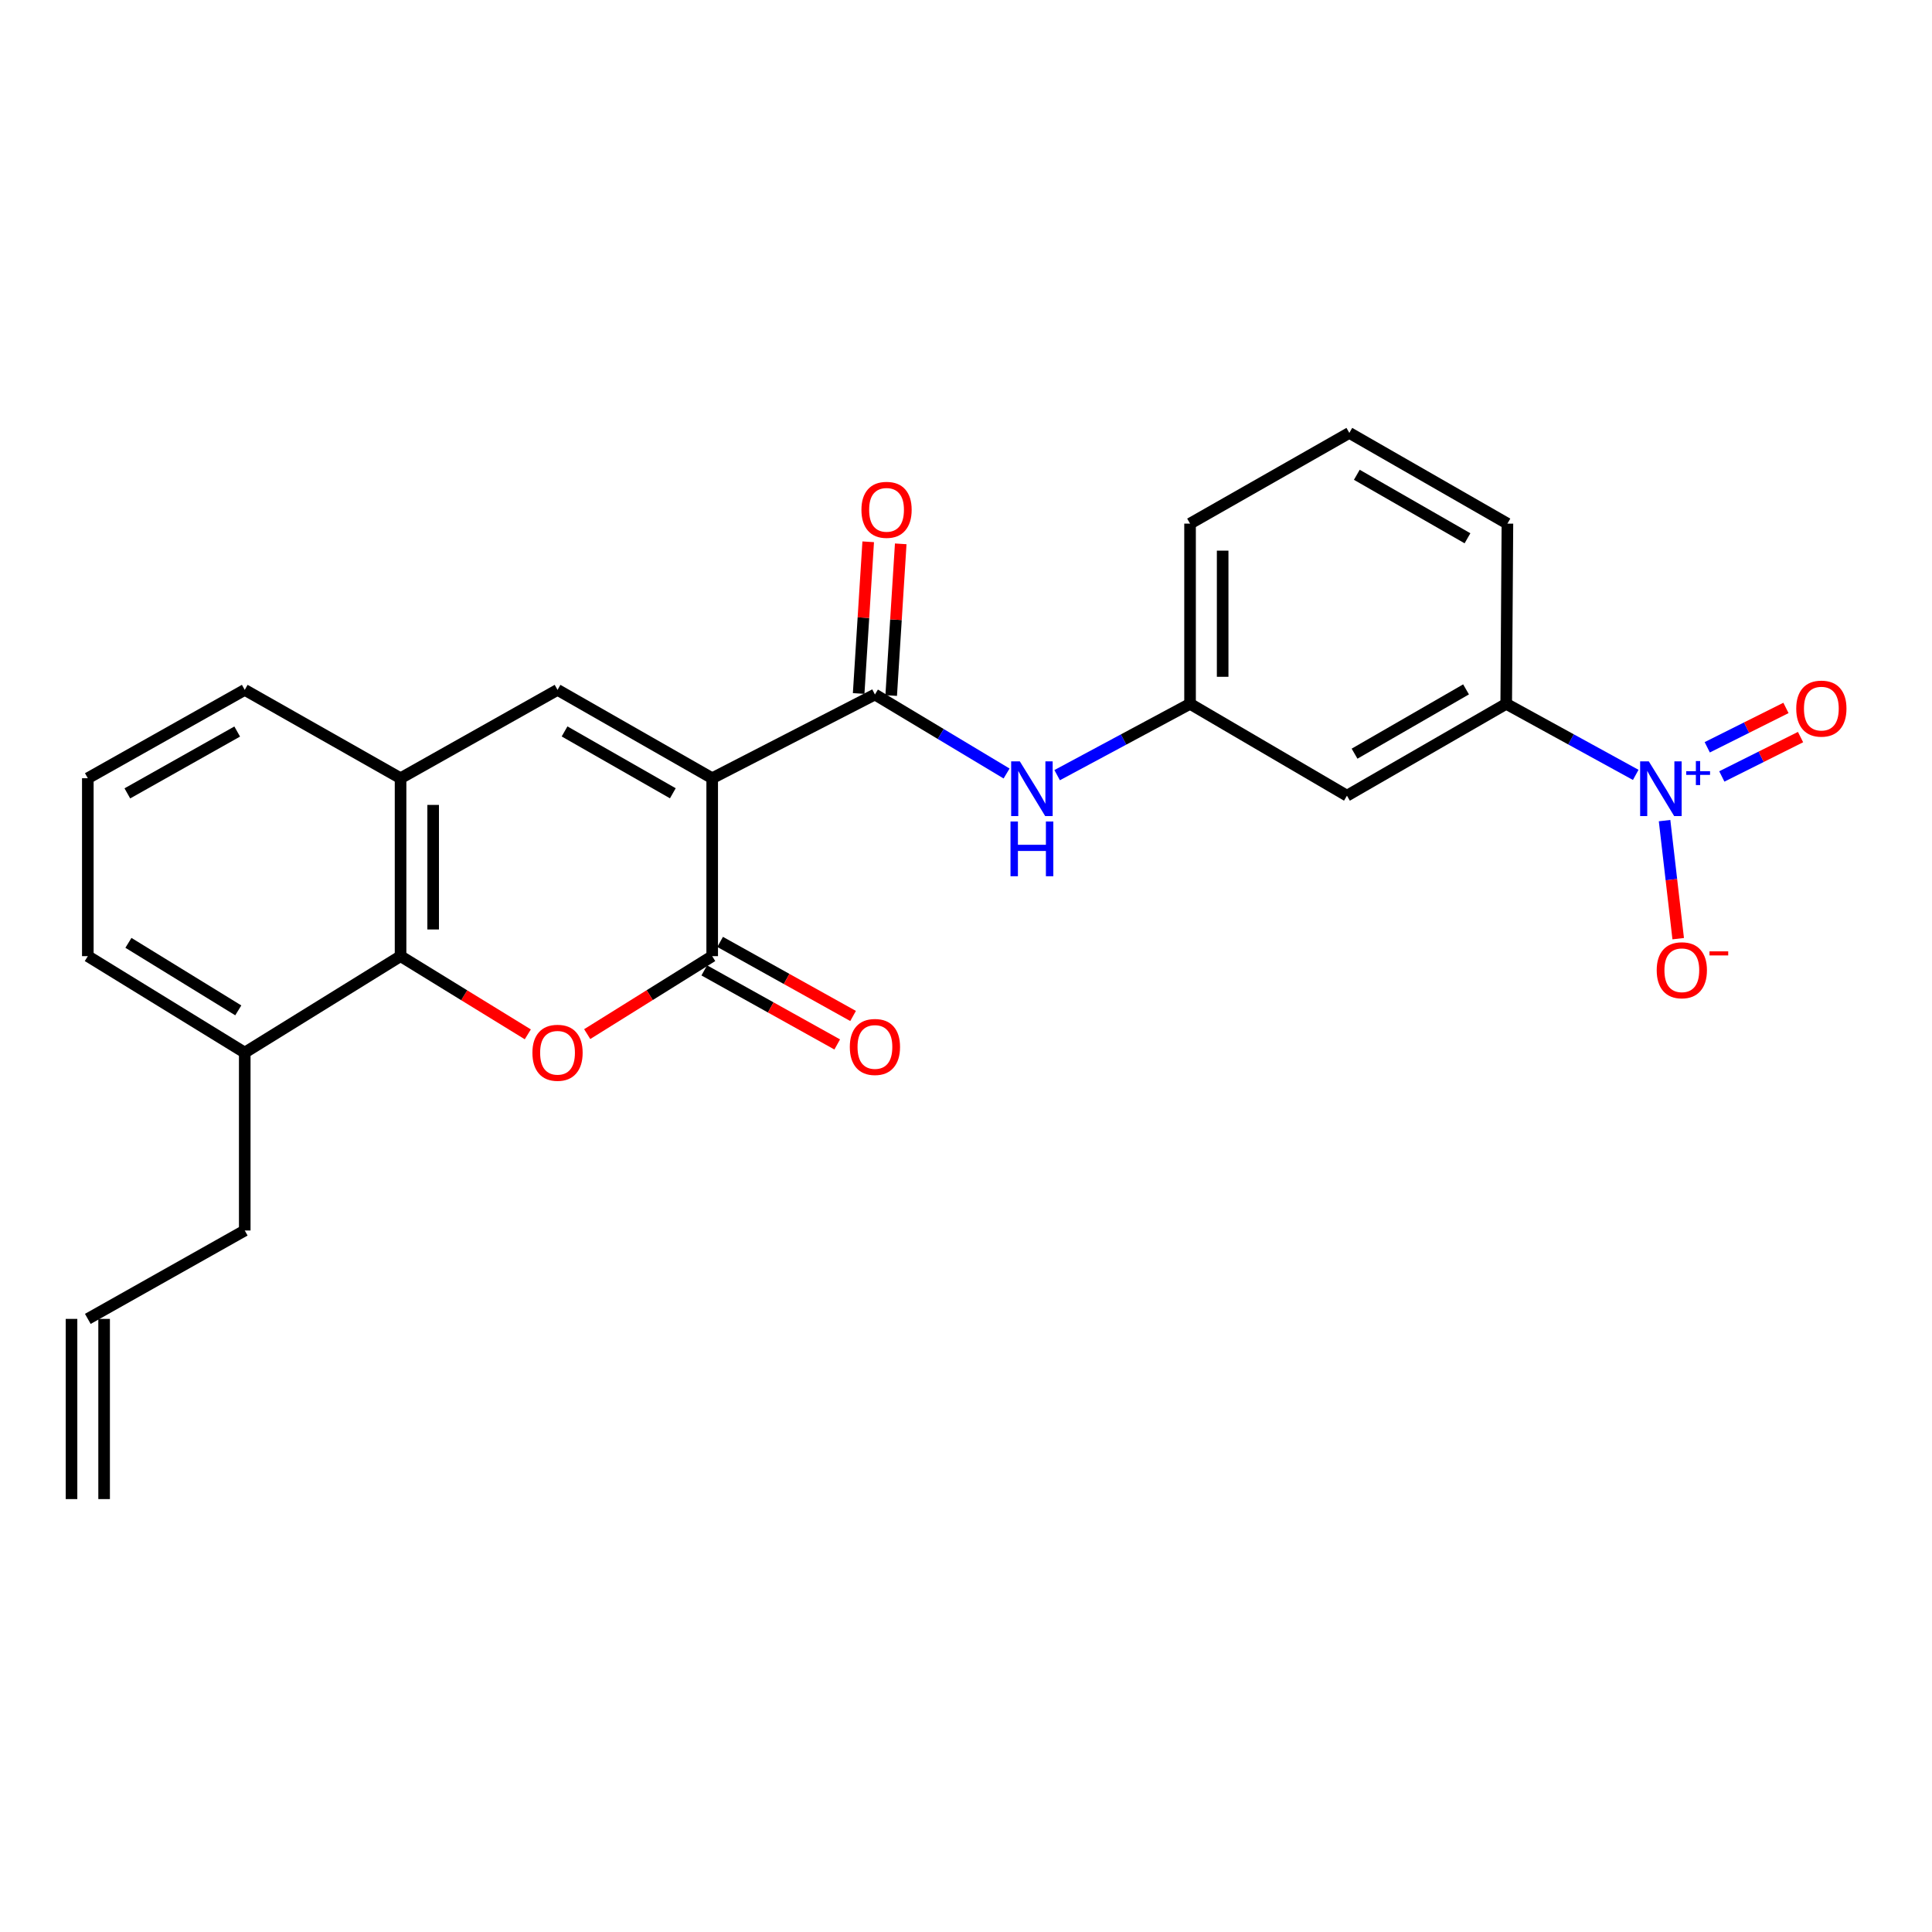 <?xml version='1.0' encoding='iso-8859-1'?>
<svg version='1.1' baseProfile='full'
              xmlns='http://www.w3.org/2000/svg'
                      xmlns:rdkit='http://www.rdkit.org/xml'
                      xmlns:xlink='http://www.w3.org/1999/xlink'
                  xml:space='preserve'
width='1000px' height='1000px' viewBox='0 0 1000 1000'>
<!-- END OF HEADER -->
<rect style='opacity:1.0;fill:#FFFFFF;stroke:none' width='1000' height='1000' x='0' y='0'> </rect>
<path class='bond-0' d='M 368.632,402.81 L 368.632,494.901' style='fill:none;fill-rule:evenodd;stroke:#000000;stroke-width:6px;stroke-linecap:butt;stroke-linejoin:miter;stroke-opacity:1' />
<path class='bond-2' d='M 368.632,402.81 L 288.576,357.078' style='fill:none;fill-rule:evenodd;stroke:#000000;stroke-width:6px;stroke-linecap:butt;stroke-linejoin:miter;stroke-opacity:1' />
<path class='bond-2' d='M 348.255,410.6 L 292.216,378.588' style='fill:none;fill-rule:evenodd;stroke:#000000;stroke-width:6px;stroke-linecap:butt;stroke-linejoin:miter;stroke-opacity:1' />
<path class='bond-3' d='M 368.632,402.81 L 452.859,359.477' style='fill:none;fill-rule:evenodd;stroke:#000000;stroke-width:6px;stroke-linecap:butt;stroke-linejoin:miter;stroke-opacity:1' />
<path class='bond-1' d='M 368.632,494.901 L 336.283,515.077' style='fill:none;fill-rule:evenodd;stroke:#000000;stroke-width:6px;stroke-linecap:butt;stroke-linejoin:miter;stroke-opacity:1' />
<path class='bond-1' d='M 336.283,515.077 L 303.935,535.253' style='fill:none;fill-rule:evenodd;stroke:#FF0000;stroke-width:6px;stroke-linecap:butt;stroke-linejoin:miter;stroke-opacity:1' />
<path class='bond-12' d='M 364.527,502.27 L 398.935,521.439' style='fill:none;fill-rule:evenodd;stroke:#000000;stroke-width:6px;stroke-linecap:butt;stroke-linejoin:miter;stroke-opacity:1' />
<path class='bond-12' d='M 398.935,521.439 L 433.343,540.608' style='fill:none;fill-rule:evenodd;stroke:#FF0000;stroke-width:6px;stroke-linecap:butt;stroke-linejoin:miter;stroke-opacity:1' />
<path class='bond-12' d='M 372.737,487.532 L 407.146,506.7' style='fill:none;fill-rule:evenodd;stroke:#000000;stroke-width:6px;stroke-linecap:butt;stroke-linejoin:miter;stroke-opacity:1' />
<path class='bond-12' d='M 407.146,506.7 L 441.554,525.869' style='fill:none;fill-rule:evenodd;stroke:#FF0000;stroke-width:6px;stroke-linecap:butt;stroke-linejoin:miter;stroke-opacity:1' />
<path class='bond-25' d='M 273.192,535.377 L 240.26,515.139' style='fill:none;fill-rule:evenodd;stroke:#FF0000;stroke-width:6px;stroke-linecap:butt;stroke-linejoin:miter;stroke-opacity:1' />
<path class='bond-25' d='M 240.26,515.139 L 207.329,494.901' style='fill:none;fill-rule:evenodd;stroke:#000000;stroke-width:6px;stroke-linecap:butt;stroke-linejoin:miter;stroke-opacity:1' />
<path class='bond-6' d='M 288.576,357.078 L 207.329,402.81' style='fill:none;fill-rule:evenodd;stroke:#000000;stroke-width:6px;stroke-linecap:butt;stroke-linejoin:miter;stroke-opacity:1' />
<path class='bond-7' d='M 452.859,359.477 L 486.933,379.92' style='fill:none;fill-rule:evenodd;stroke:#000000;stroke-width:6px;stroke-linecap:butt;stroke-linejoin:miter;stroke-opacity:1' />
<path class='bond-7' d='M 486.933,379.92 L 521.006,400.363' style='fill:none;fill-rule:evenodd;stroke:#0000FF;stroke-width:6px;stroke-linecap:butt;stroke-linejoin:miter;stroke-opacity:1' />
<path class='bond-14' d='M 461.279,360.007 L 463.748,320.749' style='fill:none;fill-rule:evenodd;stroke:#000000;stroke-width:6px;stroke-linecap:butt;stroke-linejoin:miter;stroke-opacity:1' />
<path class='bond-14' d='M 463.748,320.749 L 466.217,281.492' style='fill:none;fill-rule:evenodd;stroke:#FF0000;stroke-width:6px;stroke-linecap:butt;stroke-linejoin:miter;stroke-opacity:1' />
<path class='bond-14' d='M 444.44,358.948 L 446.909,319.69' style='fill:none;fill-rule:evenodd;stroke:#000000;stroke-width:6px;stroke-linecap:butt;stroke-linejoin:miter;stroke-opacity:1' />
<path class='bond-14' d='M 446.909,319.69 L 449.379,280.432' style='fill:none;fill-rule:evenodd;stroke:#FF0000;stroke-width:6px;stroke-linecap:butt;stroke-linejoin:miter;stroke-opacity:1' />
<path class='bond-4' d='M 846.651,401.082 L 813.134,382.693' style='fill:none;fill-rule:evenodd;stroke:#0000FF;stroke-width:6px;stroke-linecap:butt;stroke-linejoin:miter;stroke-opacity:1' />
<path class='bond-4' d='M 813.134,382.693 L 779.617,364.305' style='fill:none;fill-rule:evenodd;stroke:#000000;stroke-width:6px;stroke-linecap:butt;stroke-linejoin:miter;stroke-opacity:1' />
<path class='bond-10' d='M 861.58,424.75 L 865.106,455.301' style='fill:none;fill-rule:evenodd;stroke:#0000FF;stroke-width:6px;stroke-linecap:butt;stroke-linejoin:miter;stroke-opacity:1' />
<path class='bond-10' d='M 865.106,455.301 L 868.632,485.851' style='fill:none;fill-rule:evenodd;stroke:#FF0000;stroke-width:6px;stroke-linecap:butt;stroke-linejoin:miter;stroke-opacity:1' />
<path class='bond-11' d='M 891.213,401.888 L 911.585,391.701' style='fill:none;fill-rule:evenodd;stroke:#0000FF;stroke-width:6px;stroke-linecap:butt;stroke-linejoin:miter;stroke-opacity:1' />
<path class='bond-11' d='M 911.585,391.701 L 931.957,381.513' style='fill:none;fill-rule:evenodd;stroke:#FF0000;stroke-width:6px;stroke-linecap:butt;stroke-linejoin:miter;stroke-opacity:1' />
<path class='bond-11' d='M 883.667,386.797 L 904.039,376.61' style='fill:none;fill-rule:evenodd;stroke:#0000FF;stroke-width:6px;stroke-linecap:butt;stroke-linejoin:miter;stroke-opacity:1' />
<path class='bond-11' d='M 904.039,376.61 L 924.411,366.423' style='fill:none;fill-rule:evenodd;stroke:#FF0000;stroke-width:6px;stroke-linecap:butt;stroke-linejoin:miter;stroke-opacity:1' />
<path class='bond-5' d='M 207.329,494.901 L 207.329,402.81' style='fill:none;fill-rule:evenodd;stroke:#000000;stroke-width:6px;stroke-linecap:butt;stroke-linejoin:miter;stroke-opacity:1' />
<path class='bond-5' d='M 224.201,481.087 L 224.201,416.623' style='fill:none;fill-rule:evenodd;stroke:#000000;stroke-width:6px;stroke-linecap:butt;stroke-linejoin:miter;stroke-opacity:1' />
<path class='bond-15' d='M 207.329,494.901 L 126.682,544.832' style='fill:none;fill-rule:evenodd;stroke:#000000;stroke-width:6px;stroke-linecap:butt;stroke-linejoin:miter;stroke-opacity:1' />
<path class='bond-18' d='M 207.329,402.81 L 126.682,357.078' style='fill:none;fill-rule:evenodd;stroke:#000000;stroke-width:6px;stroke-linecap:butt;stroke-linejoin:miter;stroke-opacity:1' />
<path class='bond-13' d='M 547.178,401.218 L 581.574,382.761' style='fill:none;fill-rule:evenodd;stroke:#0000FF;stroke-width:6px;stroke-linecap:butt;stroke-linejoin:miter;stroke-opacity:1' />
<path class='bond-13' d='M 581.574,382.761 L 615.971,364.305' style='fill:none;fill-rule:evenodd;stroke:#000000;stroke-width:6px;stroke-linecap:butt;stroke-linejoin:miter;stroke-opacity:1' />
<path class='bond-8' d='M 779.617,364.305 L 697.18,411.845' style='fill:none;fill-rule:evenodd;stroke:#000000;stroke-width:6px;stroke-linecap:butt;stroke-linejoin:miter;stroke-opacity:1' />
<path class='bond-8' d='M 758.823,356.82 L 701.117,390.099' style='fill:none;fill-rule:evenodd;stroke:#000000;stroke-width:6px;stroke-linecap:butt;stroke-linejoin:miter;stroke-opacity:1' />
<path class='bond-27' d='M 779.617,364.305 L 780.236,271.023' style='fill:none;fill-rule:evenodd;stroke:#000000;stroke-width:6px;stroke-linecap:butt;stroke-linejoin:miter;stroke-opacity:1' />
<path class='bond-9' d='M 697.18,411.845 L 615.971,364.305' style='fill:none;fill-rule:evenodd;stroke:#000000;stroke-width:6px;stroke-linecap:butt;stroke-linejoin:miter;stroke-opacity:1' />
<path class='bond-23' d='M 615.971,364.305 L 615.971,271.023' style='fill:none;fill-rule:evenodd;stroke:#000000;stroke-width:6px;stroke-linecap:butt;stroke-linejoin:miter;stroke-opacity:1' />
<path class='bond-23' d='M 632.843,350.312 L 632.843,285.015' style='fill:none;fill-rule:evenodd;stroke:#000000;stroke-width:6px;stroke-linecap:butt;stroke-linejoin:miter;stroke-opacity:1' />
<path class='bond-19' d='M 126.682,544.832 L 126.682,636.905' style='fill:none;fill-rule:evenodd;stroke:#000000;stroke-width:6px;stroke-linecap:butt;stroke-linejoin:miter;stroke-opacity:1' />
<path class='bond-26' d='M 126.682,544.832 L 45.455,494.901' style='fill:none;fill-rule:evenodd;stroke:#000000;stroke-width:6px;stroke-linecap:butt;stroke-linejoin:miter;stroke-opacity:1' />
<path class='bond-26' d='M 123.334,522.969 L 66.474,488.017' style='fill:none;fill-rule:evenodd;stroke:#000000;stroke-width:6px;stroke-linecap:butt;stroke-linejoin:miter;stroke-opacity:1' />
<path class='bond-16' d='M 45.455,682.655 L 126.682,636.905' style='fill:none;fill-rule:evenodd;stroke:#000000;stroke-width:6px;stroke-linecap:butt;stroke-linejoin:miter;stroke-opacity:1' />
<path class='bond-17' d='M 37.019,682.655 L 37.019,775.927' style='fill:none;fill-rule:evenodd;stroke:#000000;stroke-width:6px;stroke-linecap:butt;stroke-linejoin:miter;stroke-opacity:1' />
<path class='bond-17' d='M 53.89,682.655 L 53.89,775.927' style='fill:none;fill-rule:evenodd;stroke:#000000;stroke-width:6px;stroke-linecap:butt;stroke-linejoin:miter;stroke-opacity:1' />
<path class='bond-21' d='M 126.682,357.078 L 45.455,402.81' style='fill:none;fill-rule:evenodd;stroke:#000000;stroke-width:6px;stroke-linecap:butt;stroke-linejoin:miter;stroke-opacity:1' />
<path class='bond-21' d='M 122.775,378.639 L 65.916,410.652' style='fill:none;fill-rule:evenodd;stroke:#000000;stroke-width:6px;stroke-linecap:butt;stroke-linejoin:miter;stroke-opacity:1' />
<path class='bond-20' d='M 780.236,271.023 L 698.408,224.073' style='fill:none;fill-rule:evenodd;stroke:#000000;stroke-width:6px;stroke-linecap:butt;stroke-linejoin:miter;stroke-opacity:1' />
<path class='bond-20' d='M 759.565,278.614 L 702.286,245.749' style='fill:none;fill-rule:evenodd;stroke:#000000;stroke-width:6px;stroke-linecap:butt;stroke-linejoin:miter;stroke-opacity:1' />
<path class='bond-24' d='M 45.455,402.81 L 45.455,494.901' style='fill:none;fill-rule:evenodd;stroke:#000000;stroke-width:6px;stroke-linecap:butt;stroke-linejoin:miter;stroke-opacity:1' />
<path class='bond-22' d='M 698.408,224.073 L 615.971,271.023' style='fill:none;fill-rule:evenodd;stroke:#000000;stroke-width:6px;stroke-linecap:butt;stroke-linejoin:miter;stroke-opacity:1' />
<path  class='atom-2' d='M 275.576 544.912
Q 275.576 538.112, 278.936 534.312
Q 282.296 530.512, 288.576 530.512
Q 294.856 530.512, 298.216 534.312
Q 301.576 538.112, 301.576 544.912
Q 301.576 551.792, 298.176 555.712
Q 294.776 559.592, 288.576 559.592
Q 282.336 559.592, 278.936 555.712
Q 275.576 551.832, 275.576 544.912
M 288.576 556.392
Q 292.896 556.392, 295.216 553.512
Q 297.576 550.592, 297.576 544.912
Q 297.576 539.352, 295.216 536.552
Q 292.896 533.712, 288.576 533.712
Q 284.256 533.712, 281.896 536.512
Q 279.576 539.312, 279.576 544.912
Q 279.576 550.632, 281.896 553.512
Q 284.256 556.392, 288.576 556.392
' fill='#FF0000'/>
<path  class='atom-5' d='M 853.414 394.067
L 862.694 409.067
Q 863.614 410.547, 865.094 413.227
Q 866.574 415.907, 866.654 416.067
L 866.654 394.067
L 870.414 394.067
L 870.414 422.387
L 866.534 422.387
L 856.574 405.987
Q 855.414 404.067, 854.174 401.867
Q 852.974 399.667, 852.614 398.987
L 852.614 422.387
L 848.934 422.387
L 848.934 394.067
L 853.414 394.067
' fill='#0000FF'/>
<path  class='atom-5' d='M 872.79 399.172
L 877.779 399.172
L 877.779 393.919
L 879.997 393.919
L 879.997 399.172
L 885.118 399.172
L 885.118 401.073
L 879.997 401.073
L 879.997 406.353
L 877.779 406.353
L 877.779 401.073
L 872.79 401.073
L 872.79 399.172
' fill='#0000FF'/>
<path  class='atom-8' d='M 527.855 394.067
L 537.135 409.067
Q 538.055 410.547, 539.535 413.227
Q 541.015 415.907, 541.095 416.067
L 541.095 394.067
L 544.855 394.067
L 544.855 422.387
L 540.975 422.387
L 531.015 405.987
Q 529.855 404.067, 528.615 401.867
Q 527.415 399.667, 527.055 398.987
L 527.055 422.387
L 523.375 422.387
L 523.375 394.067
L 527.855 394.067
' fill='#0000FF'/>
<path  class='atom-8' d='M 523.035 425.219
L 526.875 425.219
L 526.875 437.259
L 541.355 437.259
L 541.355 425.219
L 545.195 425.219
L 545.195 453.539
L 541.355 453.539
L 541.355 440.459
L 526.875 440.459
L 526.875 453.539
L 523.035 453.539
L 523.035 425.219
' fill='#0000FF'/>
<path  class='atom-11' d='M 857.509 502.198
Q 857.509 495.398, 860.869 491.598
Q 864.229 487.798, 870.509 487.798
Q 876.789 487.798, 880.149 491.598
Q 883.509 495.398, 883.509 502.198
Q 883.509 509.078, 880.109 512.998
Q 876.709 516.878, 870.509 516.878
Q 864.269 516.878, 860.869 512.998
Q 857.509 509.118, 857.509 502.198
M 870.509 513.678
Q 874.829 513.678, 877.149 510.798
Q 879.509 507.878, 879.509 502.198
Q 879.509 496.638, 877.149 493.838
Q 874.829 490.998, 870.509 490.998
Q 866.189 490.998, 863.829 493.798
Q 861.509 496.598, 861.509 502.198
Q 861.509 507.918, 863.829 510.798
Q 866.189 513.678, 870.509 513.678
' fill='#FF0000'/>
<path  class='atom-11' d='M 884.829 492.421
L 894.518 492.421
L 894.518 494.533
L 884.829 494.533
L 884.829 492.421
' fill='#FF0000'/>
<path  class='atom-12' d='M 929.729 366.775
Q 929.729 359.975, 933.089 356.175
Q 936.449 352.375, 942.729 352.375
Q 949.009 352.375, 952.369 356.175
Q 955.729 359.975, 955.729 366.775
Q 955.729 373.655, 952.329 377.575
Q 948.929 381.455, 942.729 381.455
Q 936.489 381.455, 933.089 377.575
Q 929.729 373.695, 929.729 366.775
M 942.729 378.255
Q 947.049 378.255, 949.369 375.375
Q 951.729 372.455, 951.729 366.775
Q 951.729 361.215, 949.369 358.415
Q 947.049 355.575, 942.729 355.575
Q 938.409 355.575, 936.049 358.375
Q 933.729 361.175, 933.729 366.775
Q 933.729 372.495, 936.049 375.375
Q 938.409 378.255, 942.729 378.255
' fill='#FF0000'/>
<path  class='atom-13' d='M 439.859 541.903
Q 439.859 535.103, 443.219 531.303
Q 446.579 527.503, 452.859 527.503
Q 459.139 527.503, 462.499 531.303
Q 465.859 535.103, 465.859 541.903
Q 465.859 548.783, 462.459 552.703
Q 459.059 556.583, 452.859 556.583
Q 446.619 556.583, 443.219 552.703
Q 439.859 548.823, 439.859 541.903
M 452.859 553.383
Q 457.179 553.383, 459.499 550.503
Q 461.859 547.583, 461.859 541.903
Q 461.859 536.343, 459.499 533.543
Q 457.179 530.703, 452.859 530.703
Q 448.539 530.703, 446.179 533.503
Q 443.859 536.303, 443.859 541.903
Q 443.859 547.623, 446.179 550.503
Q 448.539 553.383, 452.859 553.383
' fill='#FF0000'/>
<path  class='atom-15' d='M 445.877 263.886
Q 445.877 257.086, 449.237 253.286
Q 452.597 249.486, 458.877 249.486
Q 465.157 249.486, 468.517 253.286
Q 471.877 257.086, 471.877 263.886
Q 471.877 270.766, 468.477 274.686
Q 465.077 278.566, 458.877 278.566
Q 452.637 278.566, 449.237 274.686
Q 445.877 270.806, 445.877 263.886
M 458.877 275.366
Q 463.197 275.366, 465.517 272.486
Q 467.877 269.566, 467.877 263.886
Q 467.877 258.326, 465.517 255.526
Q 463.197 252.686, 458.877 252.686
Q 454.557 252.686, 452.197 255.486
Q 449.877 258.286, 449.877 263.886
Q 449.877 269.606, 452.197 272.486
Q 454.557 275.366, 458.877 275.366
' fill='#FF0000'/>
</svg>
